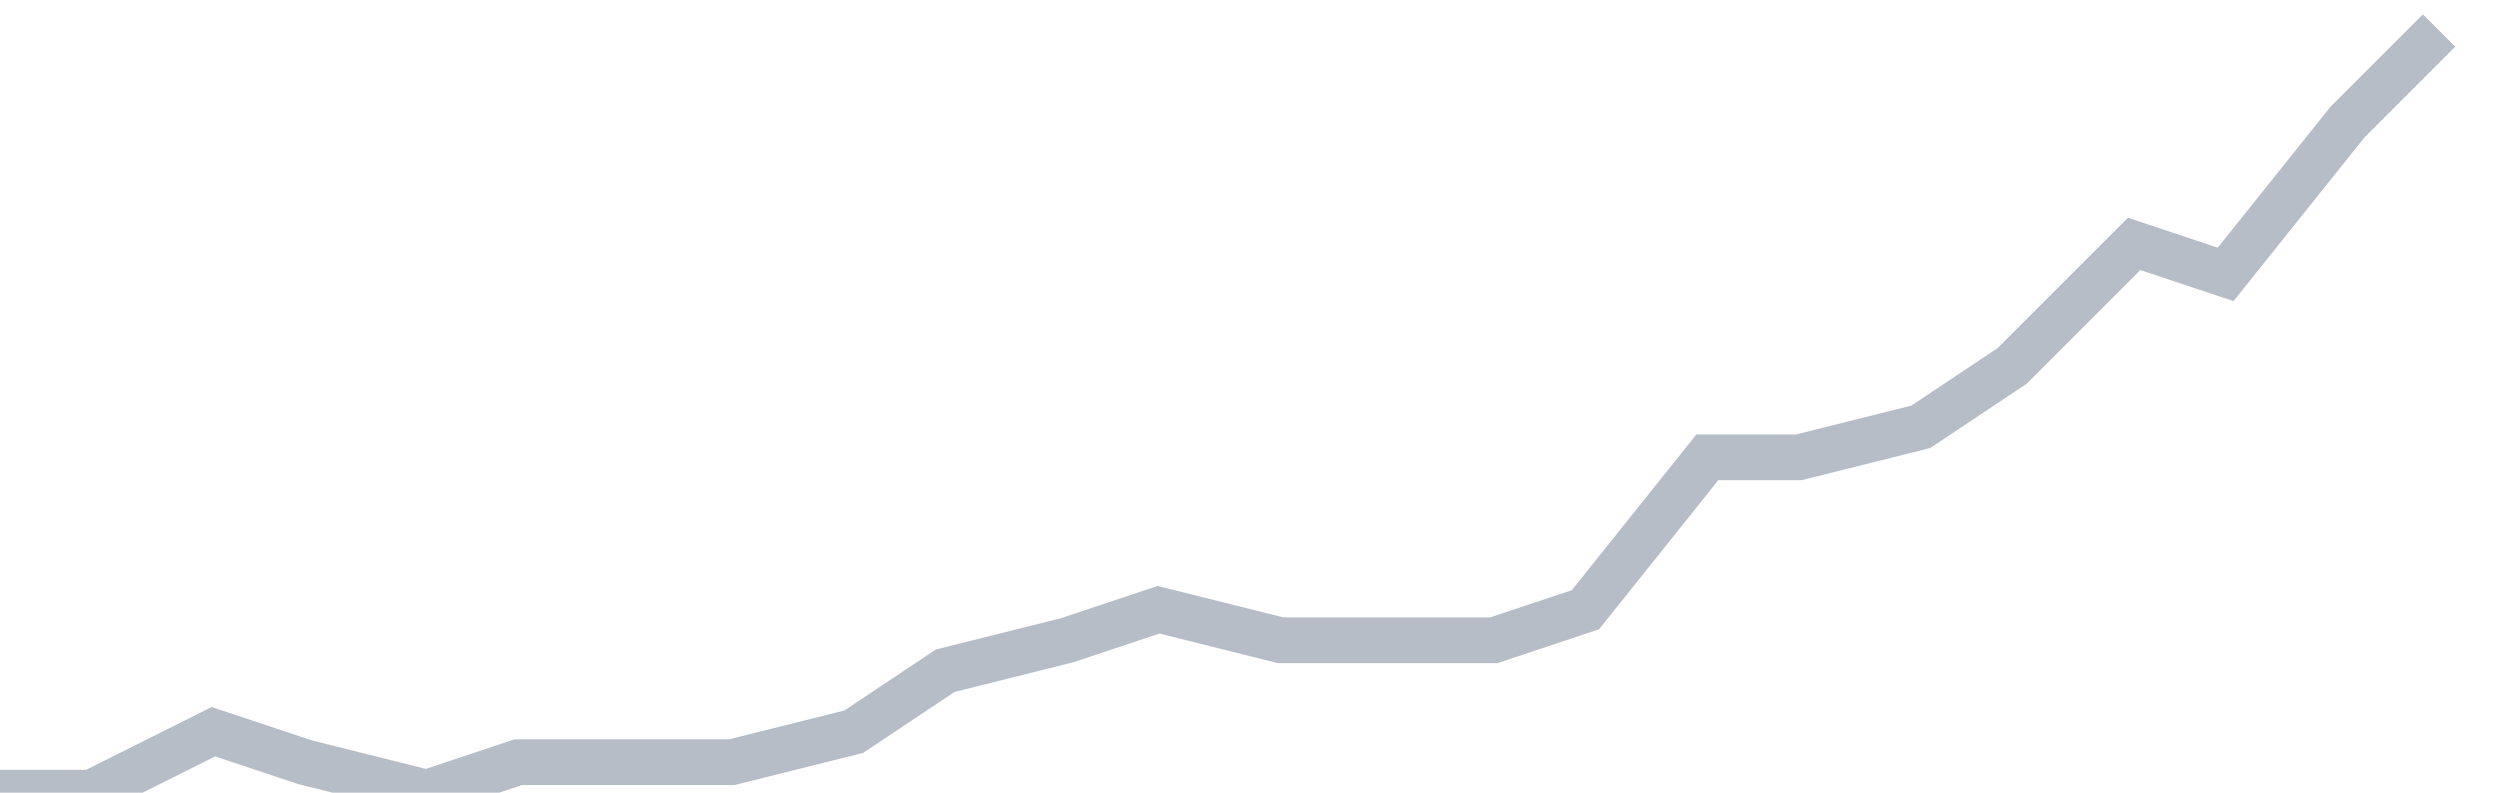 <svg width="82" height="26" fill="none" xmlns="http://www.w3.org/2000/svg"><path d="M0 26h3l4-2 3 1 4 1 3-1h7l4-1 3-2 4-1 3-1 4 1h7l3-1 4-5h3l4-1 3-2 4-4 3 1 4-5 3-3" stroke="#B7BDC6" stroke-width="1.5"/></svg>
